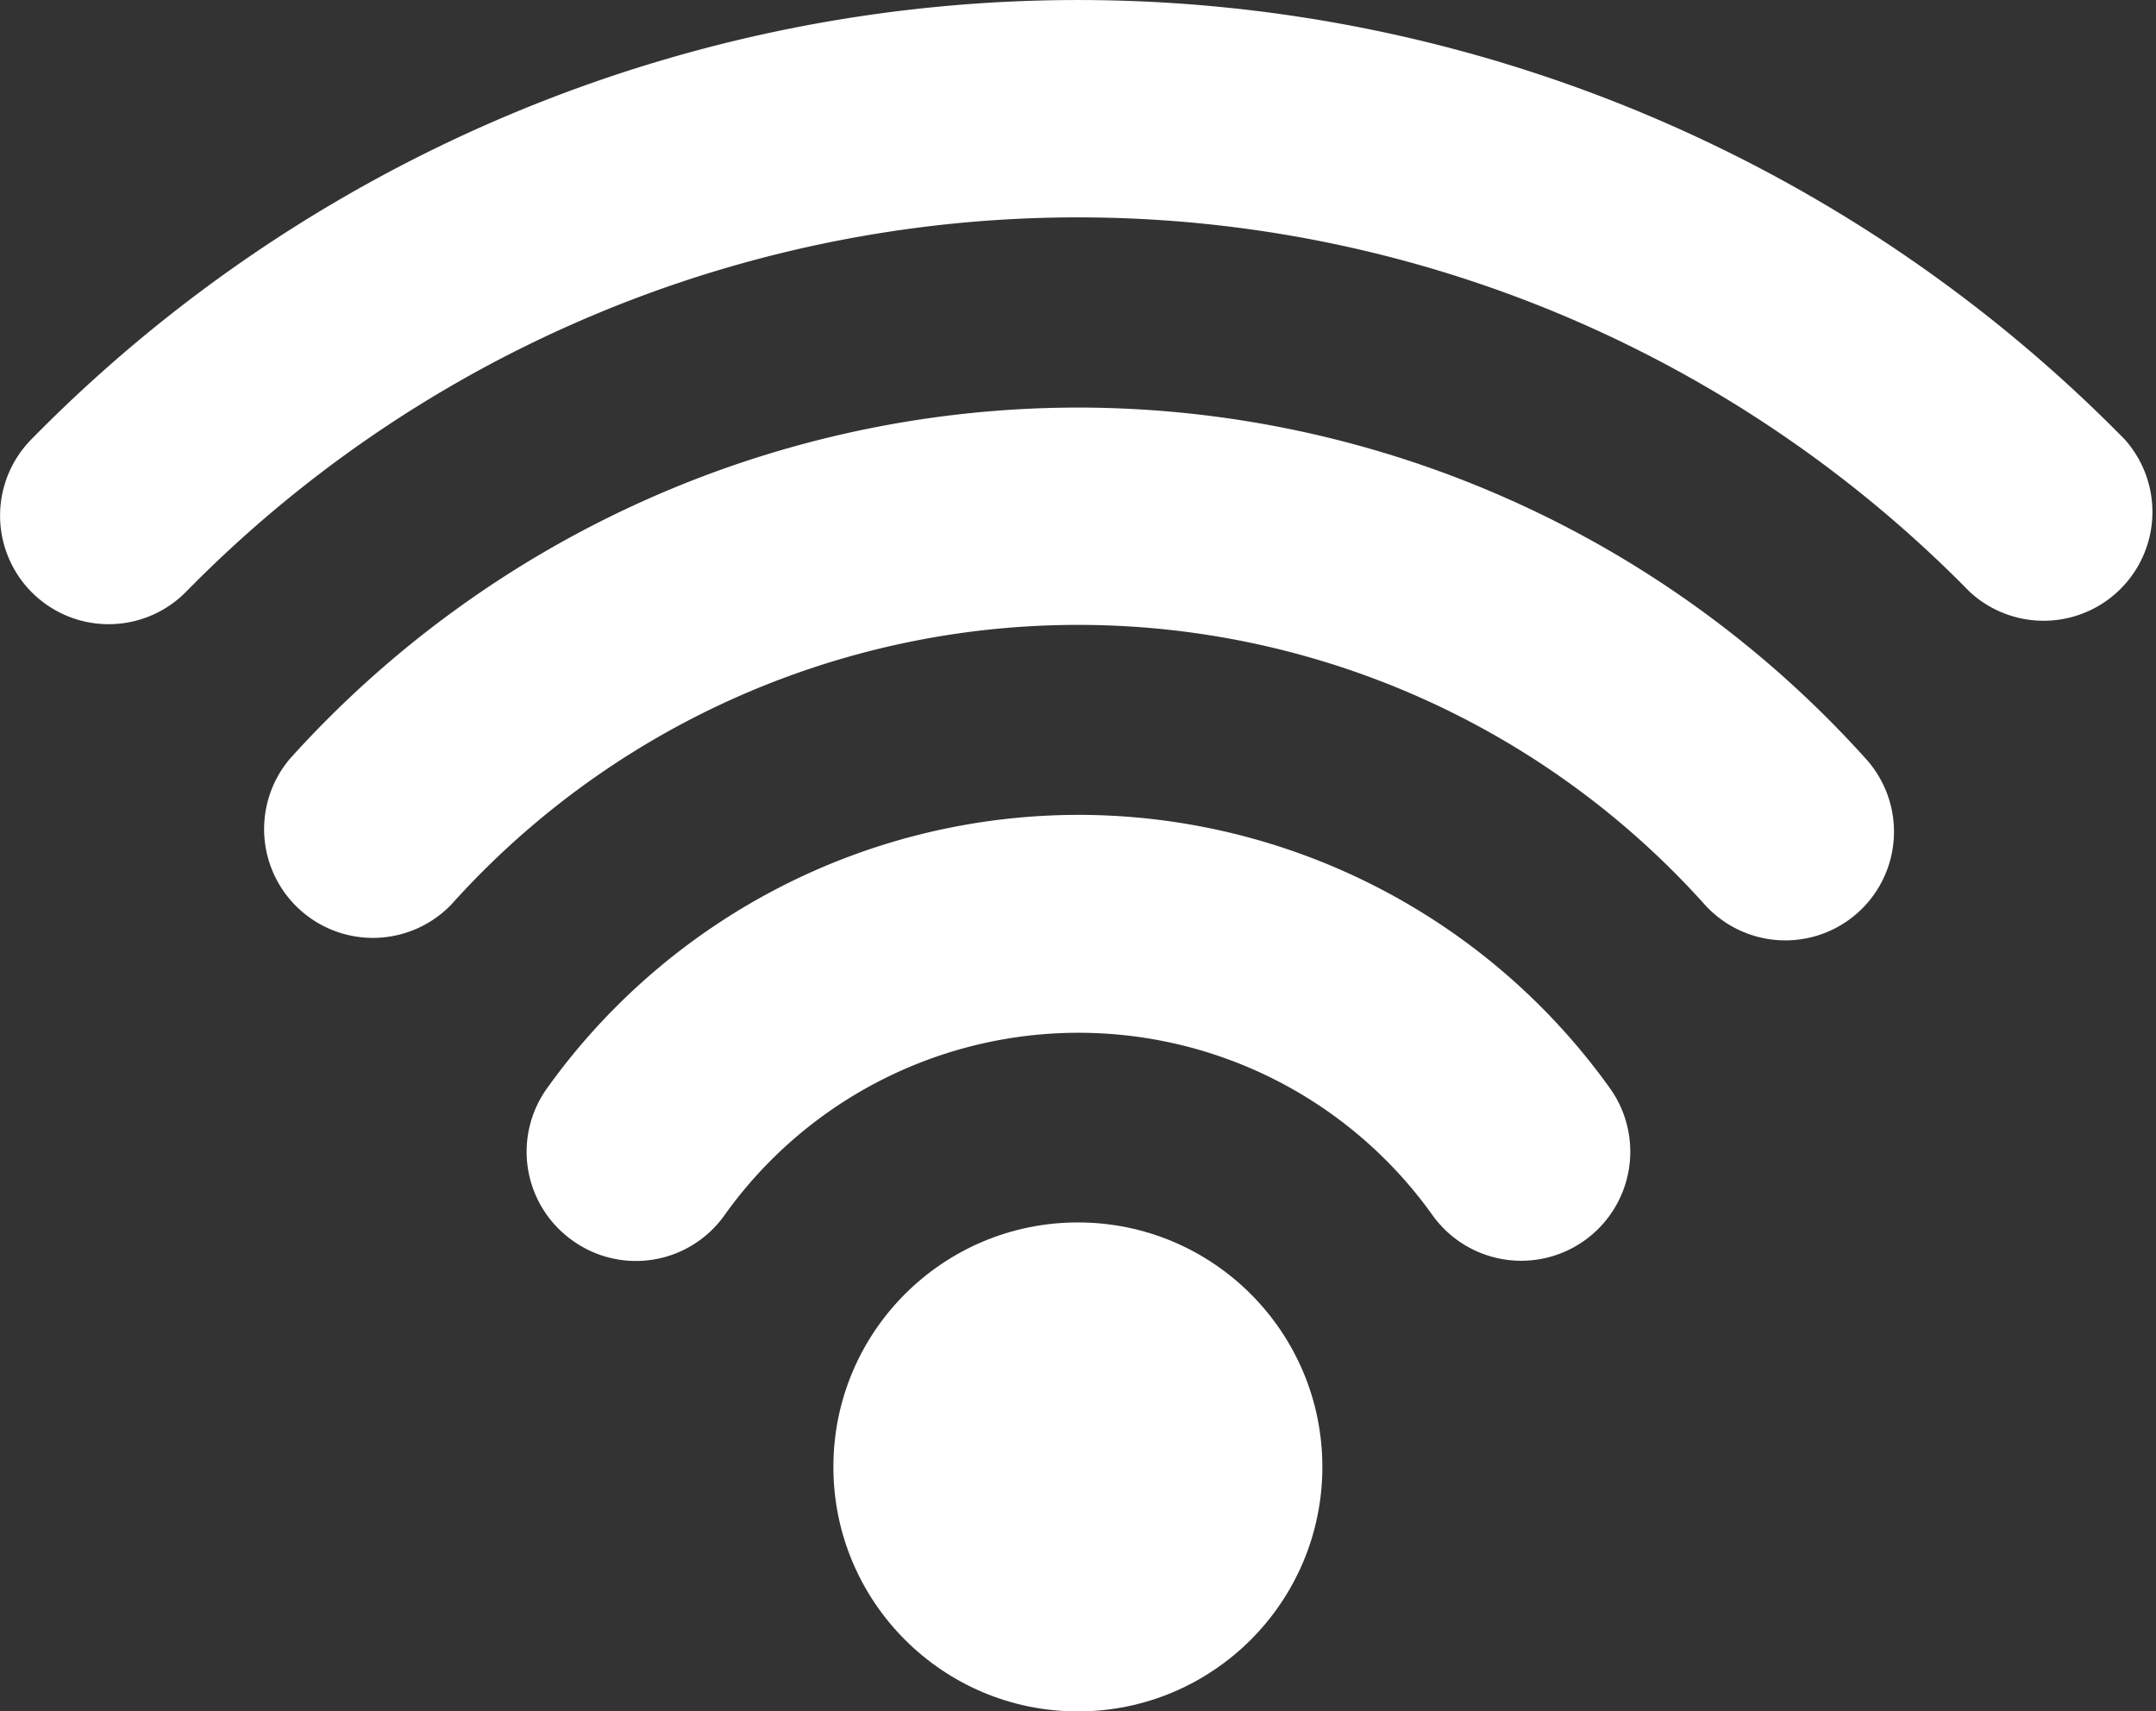 <svg xmlns="http://www.w3.org/2000/svg" viewBox="0 0 85.01 67.48"><rect x="0" y="0" width="85.01" height="67.48" fill="#333333" stroke="none"/><defs><style>.cls-1{fill:#fff;}</style></defs><g id="Capa_2" data-name="Capa 2"><g id="Capa_1-2" data-name="Capa 1"><circle class="cls-1" cx="42.5" cy="57.84" r="9.64"></circle><path class="cls-1" d="M42.5,32.13A25.78,25.78,0,0,0,21.57,42.91a4.29,4.29,0,0,0,1,6,4.28,4.28,0,0,0,6-1,17.14,17.14,0,0,1,27.91,0,4.28,4.28,0,1,0,7-5A25.77,25.77,0,0,0,42.5,32.13Z"></path><path class="cls-1" d="M42.5,16.07A41.86,41.86,0,0,0,11.42,29.93a4.29,4.29,0,0,0,6.38,5.73,33.2,33.2,0,0,1,49.41,0,4.28,4.28,0,1,0,6.37-5.73A41.82,41.82,0,0,0,42.5,16.07Z"></path><path class="cls-1" d="M83.78,17.33a57.82,57.82,0,0,0-82.55,0,4.28,4.28,0,0,0,6.11,6,49.26,49.26,0,0,1,70.32,0,4.29,4.29,0,0,0,6.12-6Z"></path></g></g></svg>